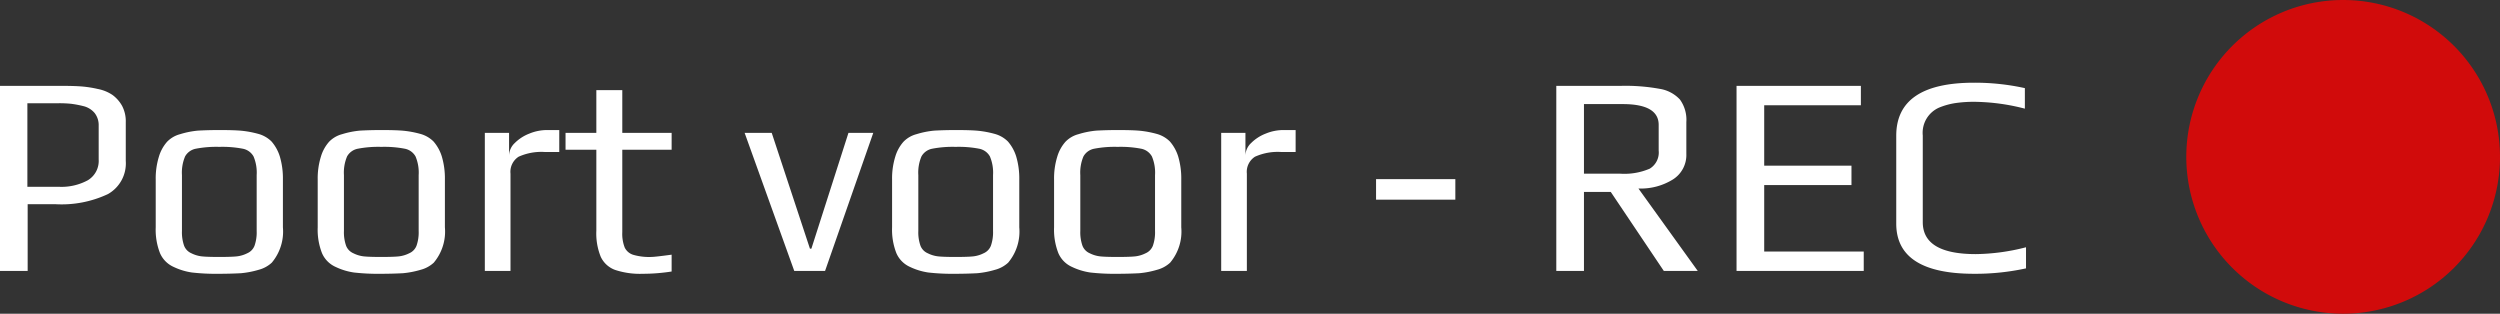 <svg xmlns="http://www.w3.org/2000/svg" width="175.32" height="22" viewBox="0 0 175.32 22">
  <rect x="0" y="0" width="175.32" height="22" fill="#333333" stroke="none"/>
  <g id="Group_162" data-name="Group 162" transform="translate(-514.68 -4102)">
    <path id="Path_141" data-name="Path 141" d="M11,0A11,11,0,1,1,0,11,11,11,0,0,1,11,0Z" transform="translate(668 4102)" fill="#d10b0b"/>
    <path id="Path_142" data-name="Path 142" d="M1.68-12.98H5.92q.9,0,1.45.04a7.946,7.946,0,0,1,1.17.18,2.772,2.772,0,0,1,1.03.42,2.413,2.413,0,0,1,.67.76,2.334,2.334,0,0,1,.26,1.16v2.7A2.471,2.471,0,0,1,9.25-5.39a7.631,7.631,0,0,1-3.69.71H3.62V0H1.68ZM5.82-5.9a3.873,3.873,0,0,0,2.02-.46A1.58,1.58,0,0,0,8.6-7.82v-2.36a1.38,1.38,0,0,0-.28-.89,1.48,1.48,0,0,0-.8-.49,7.445,7.445,0,0,0-.84-.16,8.047,8.047,0,0,0-.9-.04H3.6V-5.9ZM17.06.2A15.006,15.006,0,0,1,15.14.11a4.479,4.479,0,0,1-1.28-.39,1.869,1.869,0,0,1-.96-.97,4.5,4.5,0,0,1-.3-1.81V-6.42A5.139,5.139,0,0,1,12.82-8a2.752,2.752,0,0,1,.58-1.06,1.961,1.961,0,0,1,.91-.53,6.109,6.109,0,0,1,1.25-.25q.72-.04,1.5-.04,1.04,0,1.57.05a6.928,6.928,0,0,1,1.13.21,2.089,2.089,0,0,1,.96.54,2.919,2.919,0,0,1,.58,1.04,5.411,5.411,0,0,1,.22,1.62v3.36a3.393,3.393,0,0,1-.78,2.48,2.152,2.152,0,0,1-.92.5,6.375,6.375,0,0,1-1.24.24Q17.82.2,17.06.2Zm0-1.18q.84,0,1.22-.04a2.147,2.147,0,0,0,.74-.22.948.948,0,0,0,.51-.53,2.826,2.826,0,0,0,.15-1.03V-6.72a2.915,2.915,0,0,0-.22-1.31,1.1,1.1,0,0,0-.75-.54,7.571,7.571,0,0,0-1.65-.13,7.571,7.571,0,0,0-1.65.13,1.1,1.1,0,0,0-.75.54,2.915,2.915,0,0,0-.22,1.31V-2.8a2.826,2.826,0,0,0,.15,1.03.948.948,0,0,0,.51.53,2.147,2.147,0,0,0,.74.22Q16.22-.98,17.06-.98ZM28.42.2A15.006,15.006,0,0,1,26.5.11a4.479,4.479,0,0,1-1.28-.39,1.869,1.869,0,0,1-.96-.97,4.5,4.5,0,0,1-.3-1.81V-6.42A5.139,5.139,0,0,1,24.18-8a2.752,2.752,0,0,1,.58-1.06,1.961,1.961,0,0,1,.91-.53,6.109,6.109,0,0,1,1.25-.25q.72-.04,1.5-.04,1.04,0,1.57.05a6.928,6.928,0,0,1,1.13.21,2.089,2.089,0,0,1,.96.54,2.919,2.919,0,0,1,.58,1.04,5.411,5.411,0,0,1,.22,1.62v3.36A3.393,3.393,0,0,1,32.1-.58a2.152,2.152,0,0,1-.92.5,6.375,6.375,0,0,1-1.24.24Q29.18.2,28.42.2Zm0-1.18q.84,0,1.22-.04a2.147,2.147,0,0,0,.74-.22.948.948,0,0,0,.51-.53,2.826,2.826,0,0,0,.15-1.03V-6.72a2.915,2.915,0,0,0-.22-1.31,1.1,1.1,0,0,0-.75-.54,7.571,7.571,0,0,0-1.65-.13,7.571,7.571,0,0,0-1.65.13,1.1,1.1,0,0,0-.75.54,2.915,2.915,0,0,0-.22,1.31V-2.8a2.826,2.826,0,0,0,.15,1.03.948.948,0,0,0,.51.53,2.147,2.147,0,0,0,.74.22Q27.58-.98,28.42-.98Zm7.26-8.7h1.7V-8.1a1.237,1.237,0,0,1,.4-.87,2.934,2.934,0,0,1,1.02-.66,3.247,3.247,0,0,1,1.22-.25h.88v1.54h-1a3.873,3.873,0,0,0-1.85.33,1.257,1.257,0,0,0-.57,1.19V0h-1.8ZM46.76.2a5.565,5.565,0,0,1-1.94-.27,1.785,1.785,0,0,1-1.01-.92,4.351,4.351,0,0,1-.31-1.83V-8.5H41.34V-9.68H43.5v-3h1.82v3h3.46V-8.5H45.32v5.78a2.638,2.638,0,0,0,.17,1.08.984.984,0,0,0,.6.51,3.994,3.994,0,0,0,1.25.15q.26,0,1.44-.16V.04A13.019,13.019,0,0,1,46.76.2ZM53.9-9.68h1.9l2.68,8.12h.1l2.6-8.12h1.74L59.54,0H57.38ZM68.7.2A15.006,15.006,0,0,1,66.78.11,4.479,4.479,0,0,1,65.5-.28a1.869,1.869,0,0,1-.96-.97,4.5,4.5,0,0,1-.3-1.81V-6.42A5.139,5.139,0,0,1,64.46-8a2.752,2.752,0,0,1,.58-1.06,1.961,1.961,0,0,1,.91-.53,6.109,6.109,0,0,1,1.25-.25q.72-.04,1.5-.04,1.04,0,1.57.05a6.928,6.928,0,0,1,1.13.21,2.089,2.089,0,0,1,.96.54,2.919,2.919,0,0,1,.58,1.04,5.411,5.411,0,0,1,.22,1.62v3.36a3.393,3.393,0,0,1-.78,2.48,2.152,2.152,0,0,1-.92.5,6.375,6.375,0,0,1-1.24.24Q69.46.2,68.7.2Zm0-1.18q.84,0,1.22-.04a2.147,2.147,0,0,0,.74-.22.948.948,0,0,0,.51-.53,2.826,2.826,0,0,0,.15-1.03V-6.72a2.915,2.915,0,0,0-.22-1.31,1.1,1.1,0,0,0-.75-.54A7.571,7.571,0,0,0,68.7-8.7a7.571,7.571,0,0,0-1.65.13,1.1,1.1,0,0,0-.75.54,2.915,2.915,0,0,0-.22,1.31V-2.8a2.826,2.826,0,0,0,.15,1.03.948.948,0,0,0,.51.53,2.147,2.147,0,0,0,.74.22Q67.86-.98,68.7-.98ZM80.06.2A15.006,15.006,0,0,1,78.14.11a4.479,4.479,0,0,1-1.28-.39,1.869,1.869,0,0,1-.96-.97,4.5,4.5,0,0,1-.3-1.81V-6.42A5.139,5.139,0,0,1,75.82-8a2.752,2.752,0,0,1,.58-1.06,1.961,1.961,0,0,1,.91-.53,6.109,6.109,0,0,1,1.25-.25q.72-.04,1.5-.04,1.04,0,1.57.05a6.928,6.928,0,0,1,1.13.21,2.089,2.089,0,0,1,.96.54,2.919,2.919,0,0,1,.58,1.04,5.411,5.411,0,0,1,.22,1.62v3.36a3.393,3.393,0,0,1-.78,2.48,2.152,2.152,0,0,1-.92.5,6.375,6.375,0,0,1-1.24.24Q80.82.2,80.06.2Zm0-1.18q.84,0,1.22-.04a2.147,2.147,0,0,0,.74-.22.948.948,0,0,0,.51-.53,2.826,2.826,0,0,0,.15-1.03V-6.72a2.915,2.915,0,0,0-.22-1.31,1.1,1.1,0,0,0-.75-.54,7.571,7.571,0,0,0-1.65-.13,7.571,7.571,0,0,0-1.65.13,1.1,1.1,0,0,0-.75.54,2.915,2.915,0,0,0-.22,1.31V-2.8a2.826,2.826,0,0,0,.15,1.03.948.948,0,0,0,.51.53,2.147,2.147,0,0,0,.74.22Q79.22-.98,80.06-.98Zm7.26-8.7h1.7V-8.1a1.237,1.237,0,0,1,.4-.87,2.934,2.934,0,0,1,1.02-.66,3.247,3.247,0,0,1,1.22-.25h.88v1.54h-1a3.873,3.873,0,0,0-1.85.33,1.257,1.257,0,0,0-.57,1.19V0h-1.8ZM98.18-6.44h5.56V-5H98.18Zm12.64-6.54h4.56a13.381,13.381,0,0,1,2.69.21,2.458,2.458,0,0,1,1.42.75,2.413,2.413,0,0,1,.45,1.58V-8.2a2.024,2.024,0,0,1-.95,1.79,4.275,4.275,0,0,1-2.41.63L120.74,0h-2.38l-3.72-5.54h-1.88V0h-1.94Zm4.48,6.16a4.511,4.511,0,0,0,2.07-.35A1.324,1.324,0,0,0,118-8.44v-1.8q0-1.46-2.52-1.46h-2.72v4.88Zm8.16-6.16h8.72v1.36H125.4v4.24h6.12v1.36H125.4v4.66h6.98V0h-8.92ZM140.12.2q-5.46,0-5.46-3.52V-9.48q0-3.72,5.46-3.72a16.277,16.277,0,0,1,3.56.38v1.44a14.607,14.607,0,0,0-3.52-.48,8.985,8.985,0,0,0-1.36.09,4.983,4.983,0,0,0-1.12.31,1.926,1.926,0,0,0-1.16,1.96v6.08q0,2.24,3.72,2.24a14.607,14.607,0,0,0,3.52-.48V-.18A16.662,16.662,0,0,1,140.12.2Z" transform="translate(513 4121)" fill="#fff"/>
  </g>
</svg>
